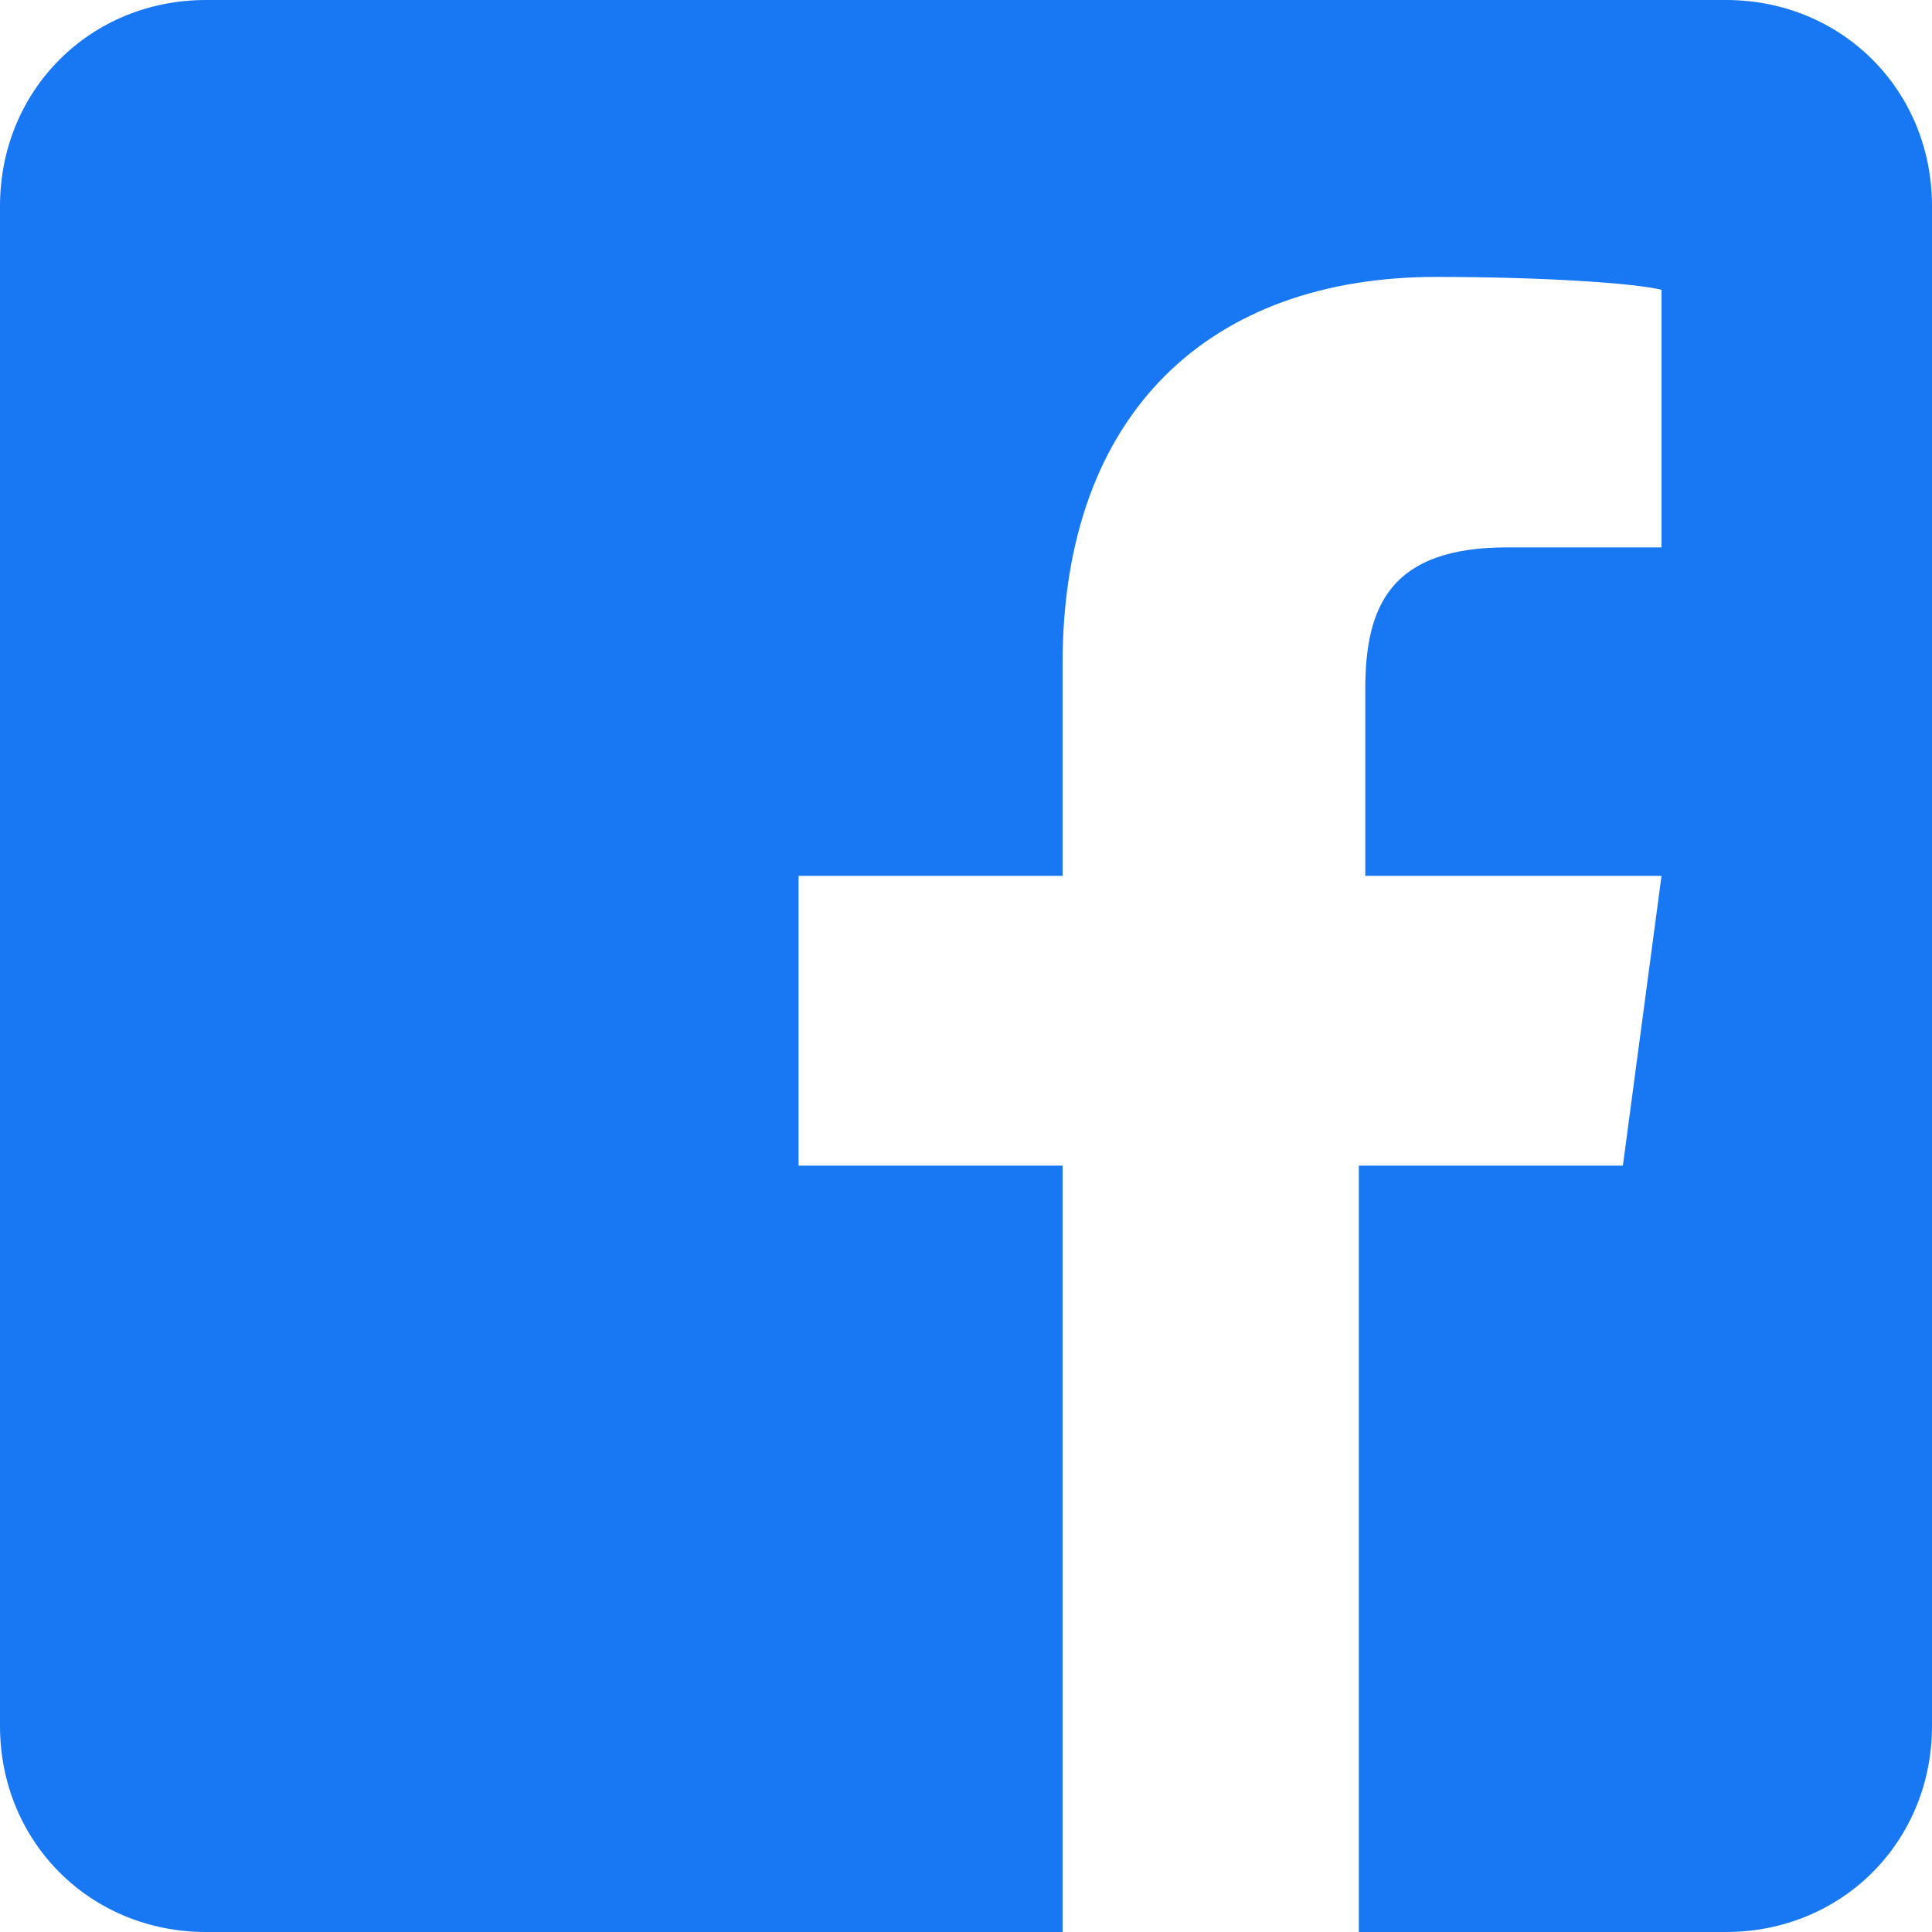 <?xml version="1.0" encoding="utf-8"?>
<!-- Generator: Adobe Illustrator 25.2.1, SVG Export Plug-In . SVG Version: 6.00 Build 0)  -->
<svg version="1.1" id="圖層_1" xmlns="http://www.w3.org/2000/svg" xmlns:xlink="http://www.w3.org/1999/xlink" x="0px" y="0px"
	 viewBox="0 0 30 30" style="enable-background:new 0 0 30 30;" xml:space="preserve">
<style type="text/css">
	.st0{fill:#1877F2;}
</style>
<path class="st0" d="M30,3.2v23.6c0,1.8-1.4,3.2-3.2,3.2h-5.7V18.1h4.1l0.6-4.5h-4.6v-2.9c0-1.3,0.4-2.2,2.2-2.2h2.4v-4
	c-0.4-0.1-1.8-0.2-3.5-0.2c-3.5,0-5.8,2.1-5.8,6v3.3h-4.1v4.5h4.1V30H3.2C1.4,30,0,28.6,0,26.8V3.2C0,1.4,1.4,0,3.2,0h23.6
	C28.6,0,30,1.4,30,3.2z"/>
</svg>
